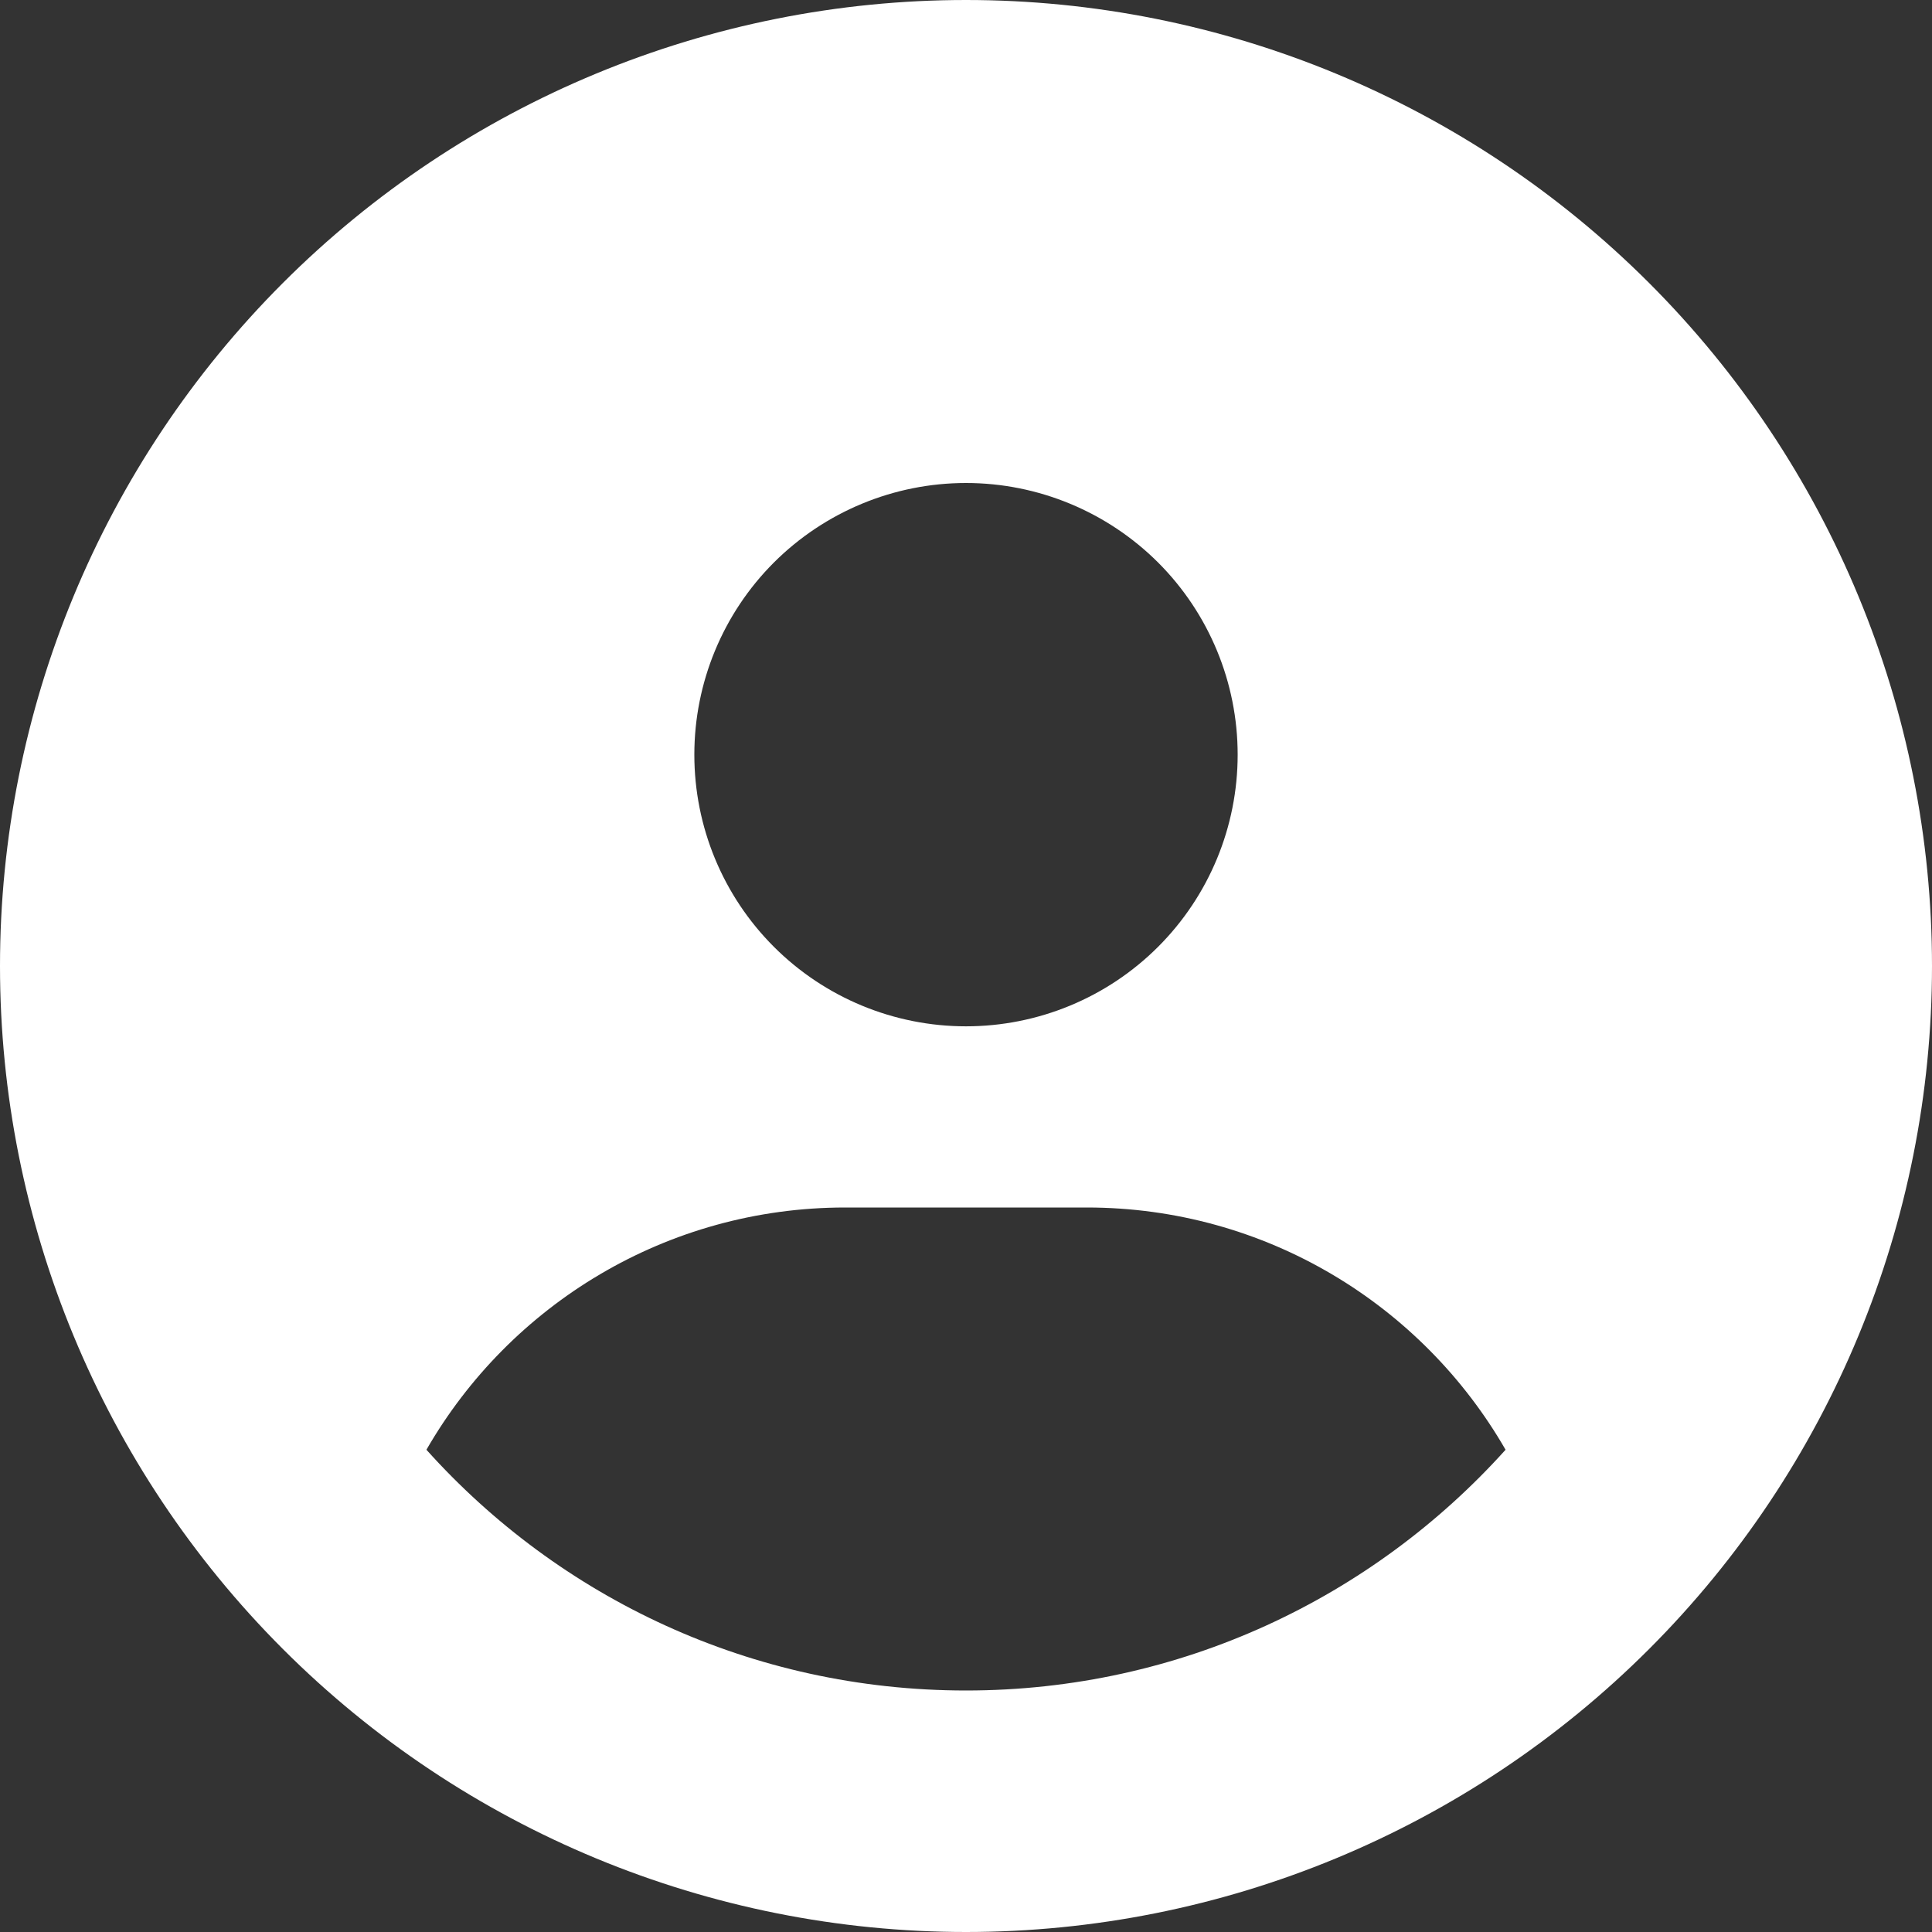 <svg width="18" height="18" viewBox="0 0 18 18" fill="none" xmlns="http://www.w3.org/2000/svg">
<rect x="0" y="0" width="18" height="18" fill="#333333" stroke="none"/>
<g clip-path="url(#clip0_44_117)">
<path d="M14.027 13.507C13.25 12.157 11.791 11.25 10.125 11.25H7.875C6.209 11.25 4.75 12.157 3.973 13.507C5.21 14.885 7.003 15.75 9 15.75C10.997 15.75 12.79 14.882 14.027 13.507ZM0 9C0 6.613 0.948 4.324 2.636 2.636C4.324 0.948 6.613 0 9 0C11.387 0 13.676 0.948 15.364 2.636C17.052 4.324 18 6.613 18 9C18 11.387 17.052 13.676 15.364 15.364C13.676 17.052 11.387 18 9 18C6.613 18 4.324 17.052 2.636 15.364C0.948 13.676 0 11.387 0 9ZM9 9.562C9.671 9.562 10.315 9.296 10.79 8.821C11.265 8.346 11.531 7.703 11.531 7.031C11.531 6.36 11.265 5.716 10.79 5.241C10.315 4.767 9.671 4.5 9 4.5C8.329 4.5 7.685 4.767 7.21 5.241C6.735 5.716 6.469 6.36 6.469 7.031C6.469 7.703 6.735 8.346 7.21 8.821C7.685 9.296 8.329 9.562 9 9.562Z" fill="white"/>
</g>
<defs>
<clipPath id="clip0_44_117">
<rect width="18" height="18" fill="white"/>
</clipPath>
</defs>
</svg>
